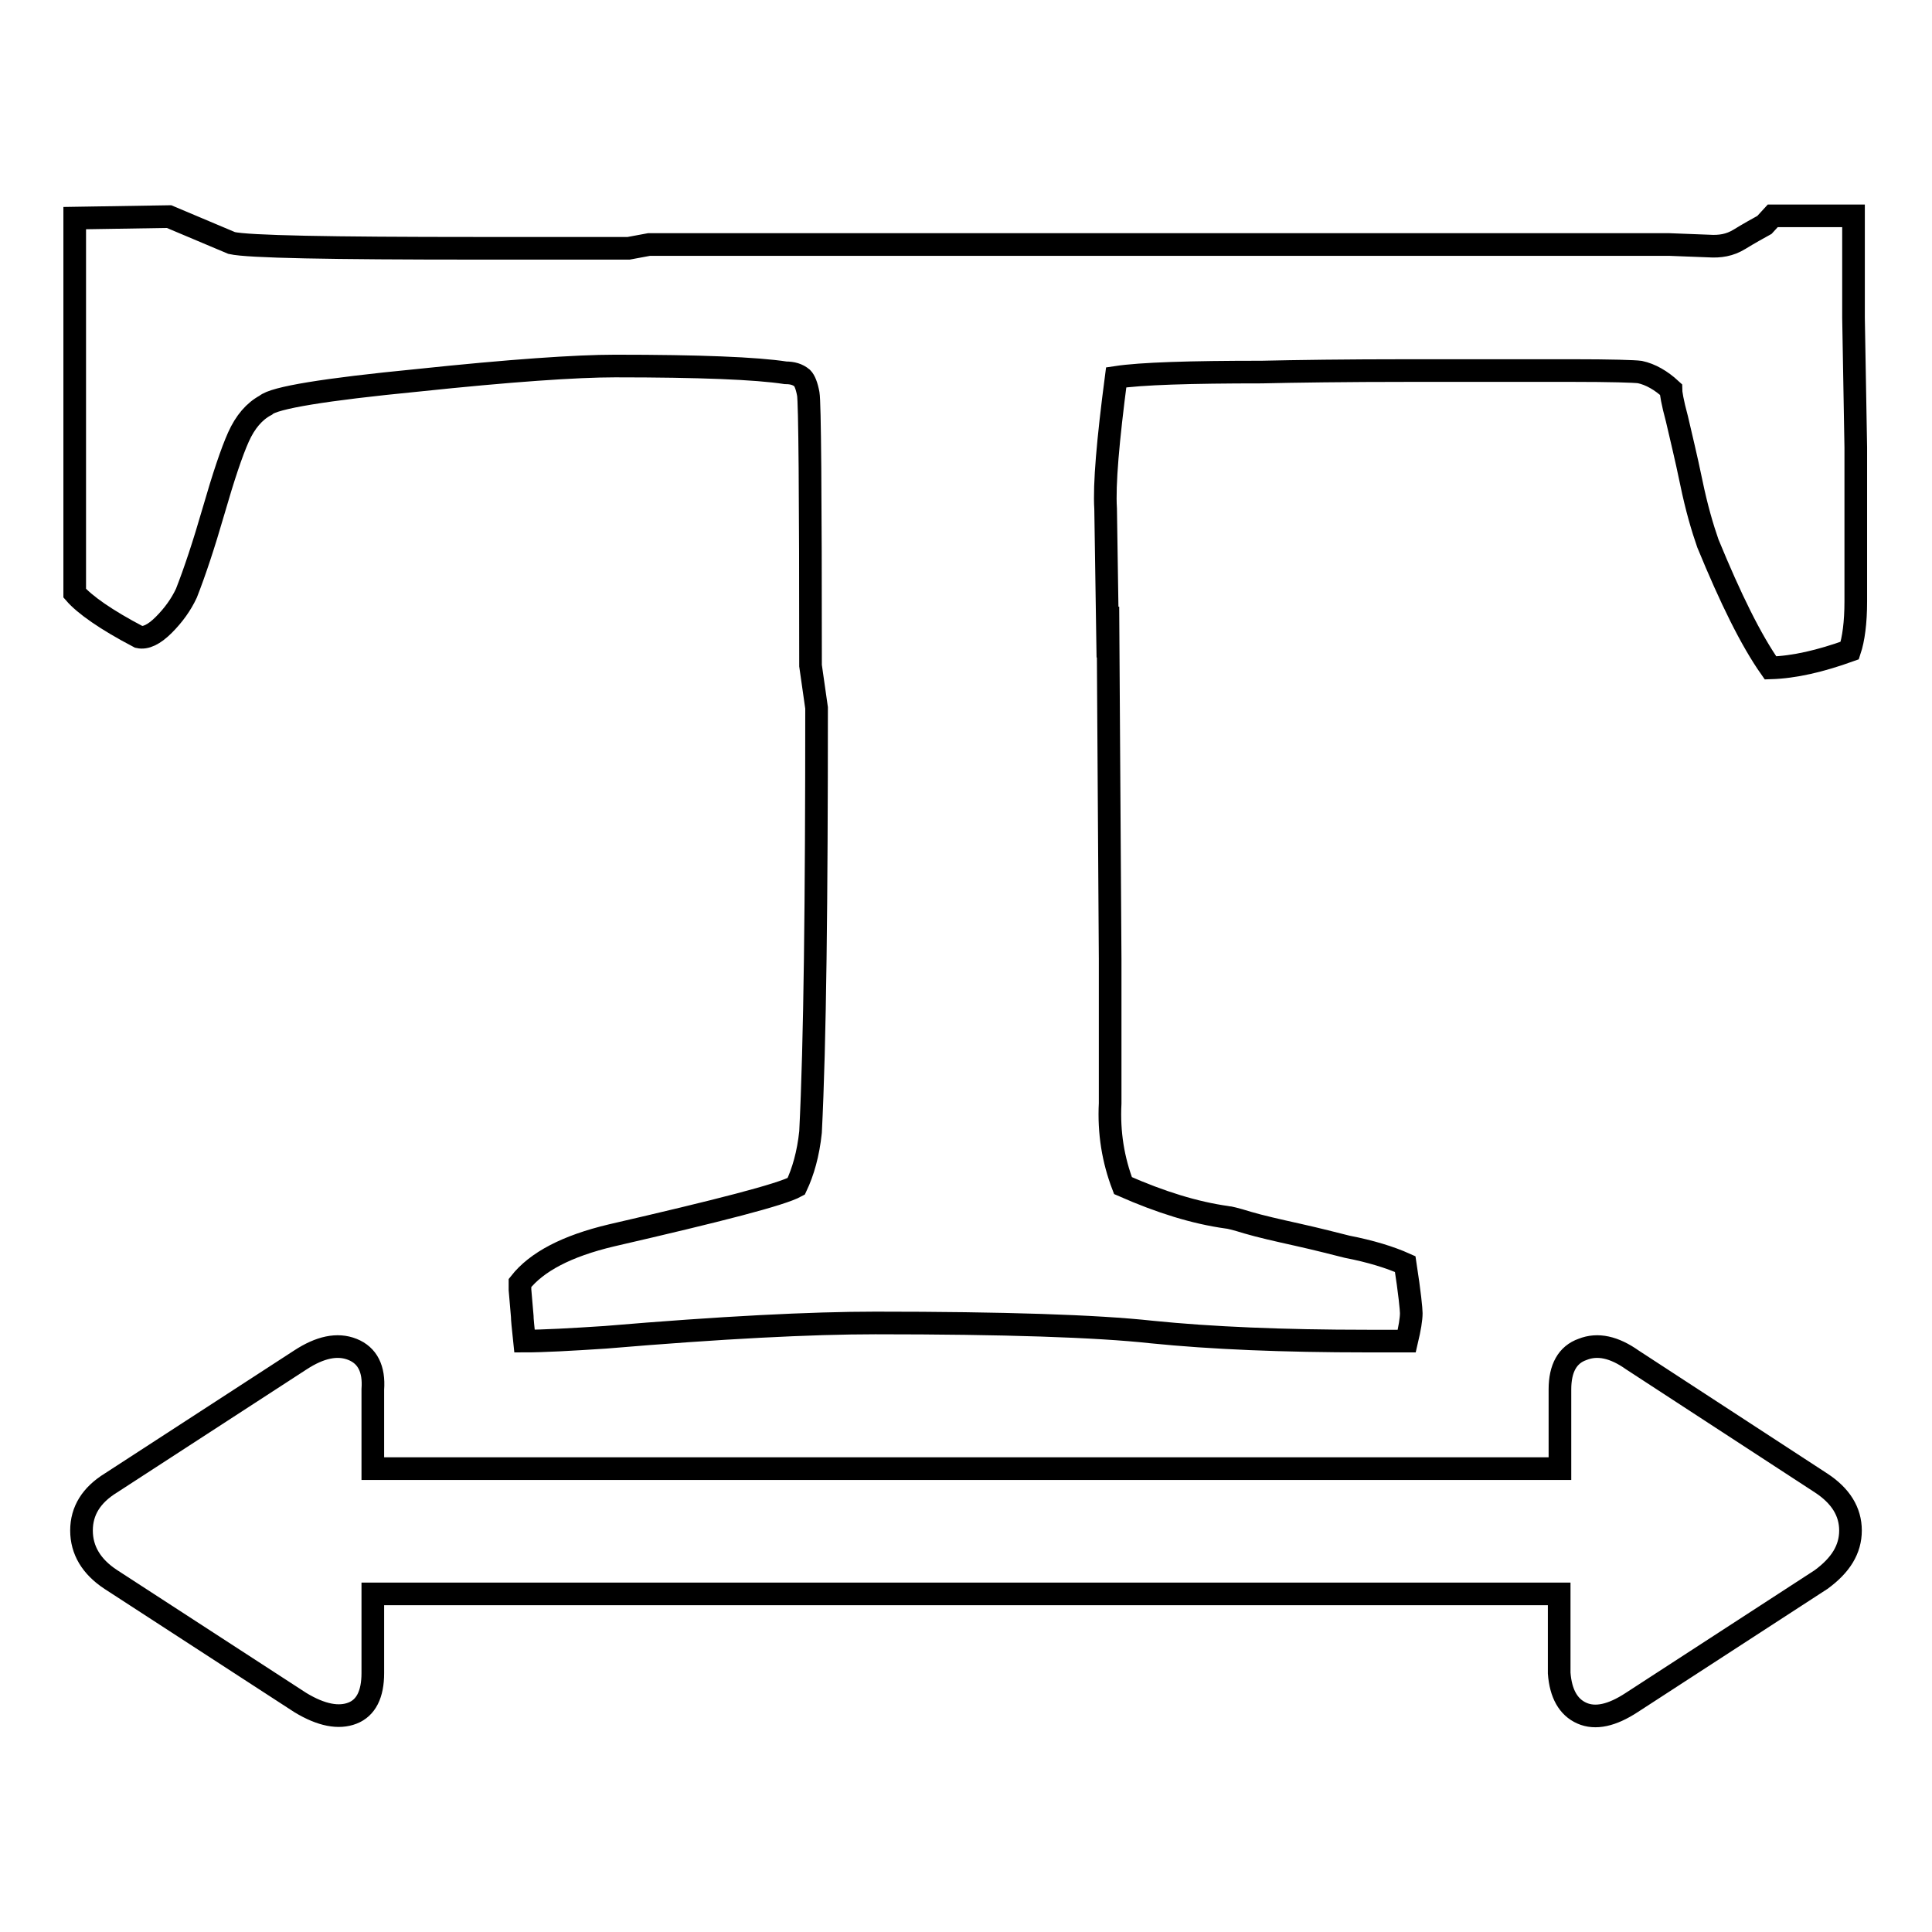 <?xml version="1.0" encoding="utf-8"?>
<!-- Svg Vector Icons : http://www.onlinewebfonts.com/icon -->
<!DOCTYPE svg PUBLIC "-//W3C//DTD SVG 1.1//EN" "http://www.w3.org/Graphics/SVG/1.1/DTD/svg11.dtd">
<svg version="1.1" xmlns="http://www.w3.org/2000/svg" xmlns:xlink="http://www.w3.org/1999/xlink" x="0px" y="0px" viewBox="0 0 256 256" enable-background="new 0 0 256 256" xml:space="preserve">
<g><g><path stroke-width="3" fill-opacity="0" stroke="#000000"  d="M22.4,28.7l8.3,3.5c2.2,0.5,13,0.7,32.5,0.7h20.1l2.7-0.5h135.2l5.2,0.2c1.5,0.1,2.8-0.1,4.1-0.9c1.3-0.8,2.4-1.4,3.3-1.9l1.1-1.2h6.3c1.7,0,3.1,0,4.4,0v13.5c0,0,0.1,5.7,0.3,17.2v20.4c0,2.8-0.3,5-0.8,6.5c-3.9,1.4-7.3,2.2-10.5,2.3c-2.6-3.7-5.3-9.2-8.3-16.5c-0.7-2-1.5-4.7-2.2-8.1s-1.4-6.2-1.9-8.4c-0.6-2.2-0.8-3.5-0.8-3.9c-1.3-1.2-2.7-2-4.1-2.3c-0.7-0.1-3.8-0.2-9.1-0.2c-5.3,0-12.4,0-21.2,0s-15.4,0.1-19.8,0.2c-9.5,0-16,0.2-19.3,0.7c-1.1,8.4-1.6,14.2-1.4,17.4l0.3,19.7v-6.7l0.3,46.7v19.1c-0.2,3.9,0.4,7.5,1.7,10.9c5,2.2,9.5,3.6,13.8,4.2c0.2,0,1.1,0.2,2.7,0.7c1.7,0.5,3.9,1,6.6,1.6c2.7,0.6,5,1.2,6.6,1.6c3.1,0.6,5.7,1.4,7.7,2.3c0.6,3.9,0.8,6,0.8,6.5c0,0.8-0.2,2-0.6,3.7c-1.5,0-3.2,0-5.2,0c-11.2,0-20.7-0.4-28.6-1.2c-7.3-0.8-19.6-1.2-36.6-1.2c-8.5,0-20.4,0.6-35.8,1.9c-4.6,0.3-8.2,0.5-10.7,0.5c-0.2-1.9-0.3-2.9-0.3-3.3l-0.3-3.5V170c2.2-2.8,6.2-4.9,12.1-6.3c14.3-3.3,22.5-5.4,24.5-6.5c0.9-1.9,1.6-4.3,1.9-7.2c0.6-11.9,0.8-30.7,0.8-56.2l-0.8-5.6c0-22.9-0.1-34.9-0.3-36c-0.2-1.1-0.5-1.8-0.8-2.1c-0.6-0.5-1.3-0.7-2.2-0.7c-3.9-0.6-11.4-0.9-22.6-0.9c-5.1,0-13.9,0.6-26.2,1.9c-12.3,1.2-19,2.3-20.1,3.3c-1.5,0.8-2.7,2.2-3.6,4.2c-0.9,2-2,5.3-3.3,9.8c-1.3,4.5-2.5,8.1-3.6,10.9c-0.7,1.5-1.7,2.9-3,4.2c-1.3,1.3-2.4,1.8-3.3,1.6c-4.4-2.3-7.2-4.3-8.5-5.8V28.9L22.4,28.7z M241.3,196.5c2.6,1.7,3.9,3.8,3.9,6.3s-1.3,4.6-3.9,6.5l-25.1,16.3c-2.6,1.7-4.8,2.2-6.6,1.4c-1.8-0.8-2.8-2.6-3-5.3v-10.5H49.4v10.5c0,2.8-0.9,4.6-2.7,5.3s-4.1,0.3-6.9-1.4l-25.1-16.3c-2.6-1.7-3.9-3.9-3.9-6.5c0-2.6,1.3-4.7,3.9-6.3l25.1-16.3c2.6-1.7,4.9-2.2,6.9-1.4c2,0.8,2.9,2.6,2.7,5.3v10.5h157.3v-10.5c0-2.8,1-4.6,3-5.3c2-0.8,4.2-0.3,6.6,1.4L241.3,196.5z"/></g></g>
</svg>